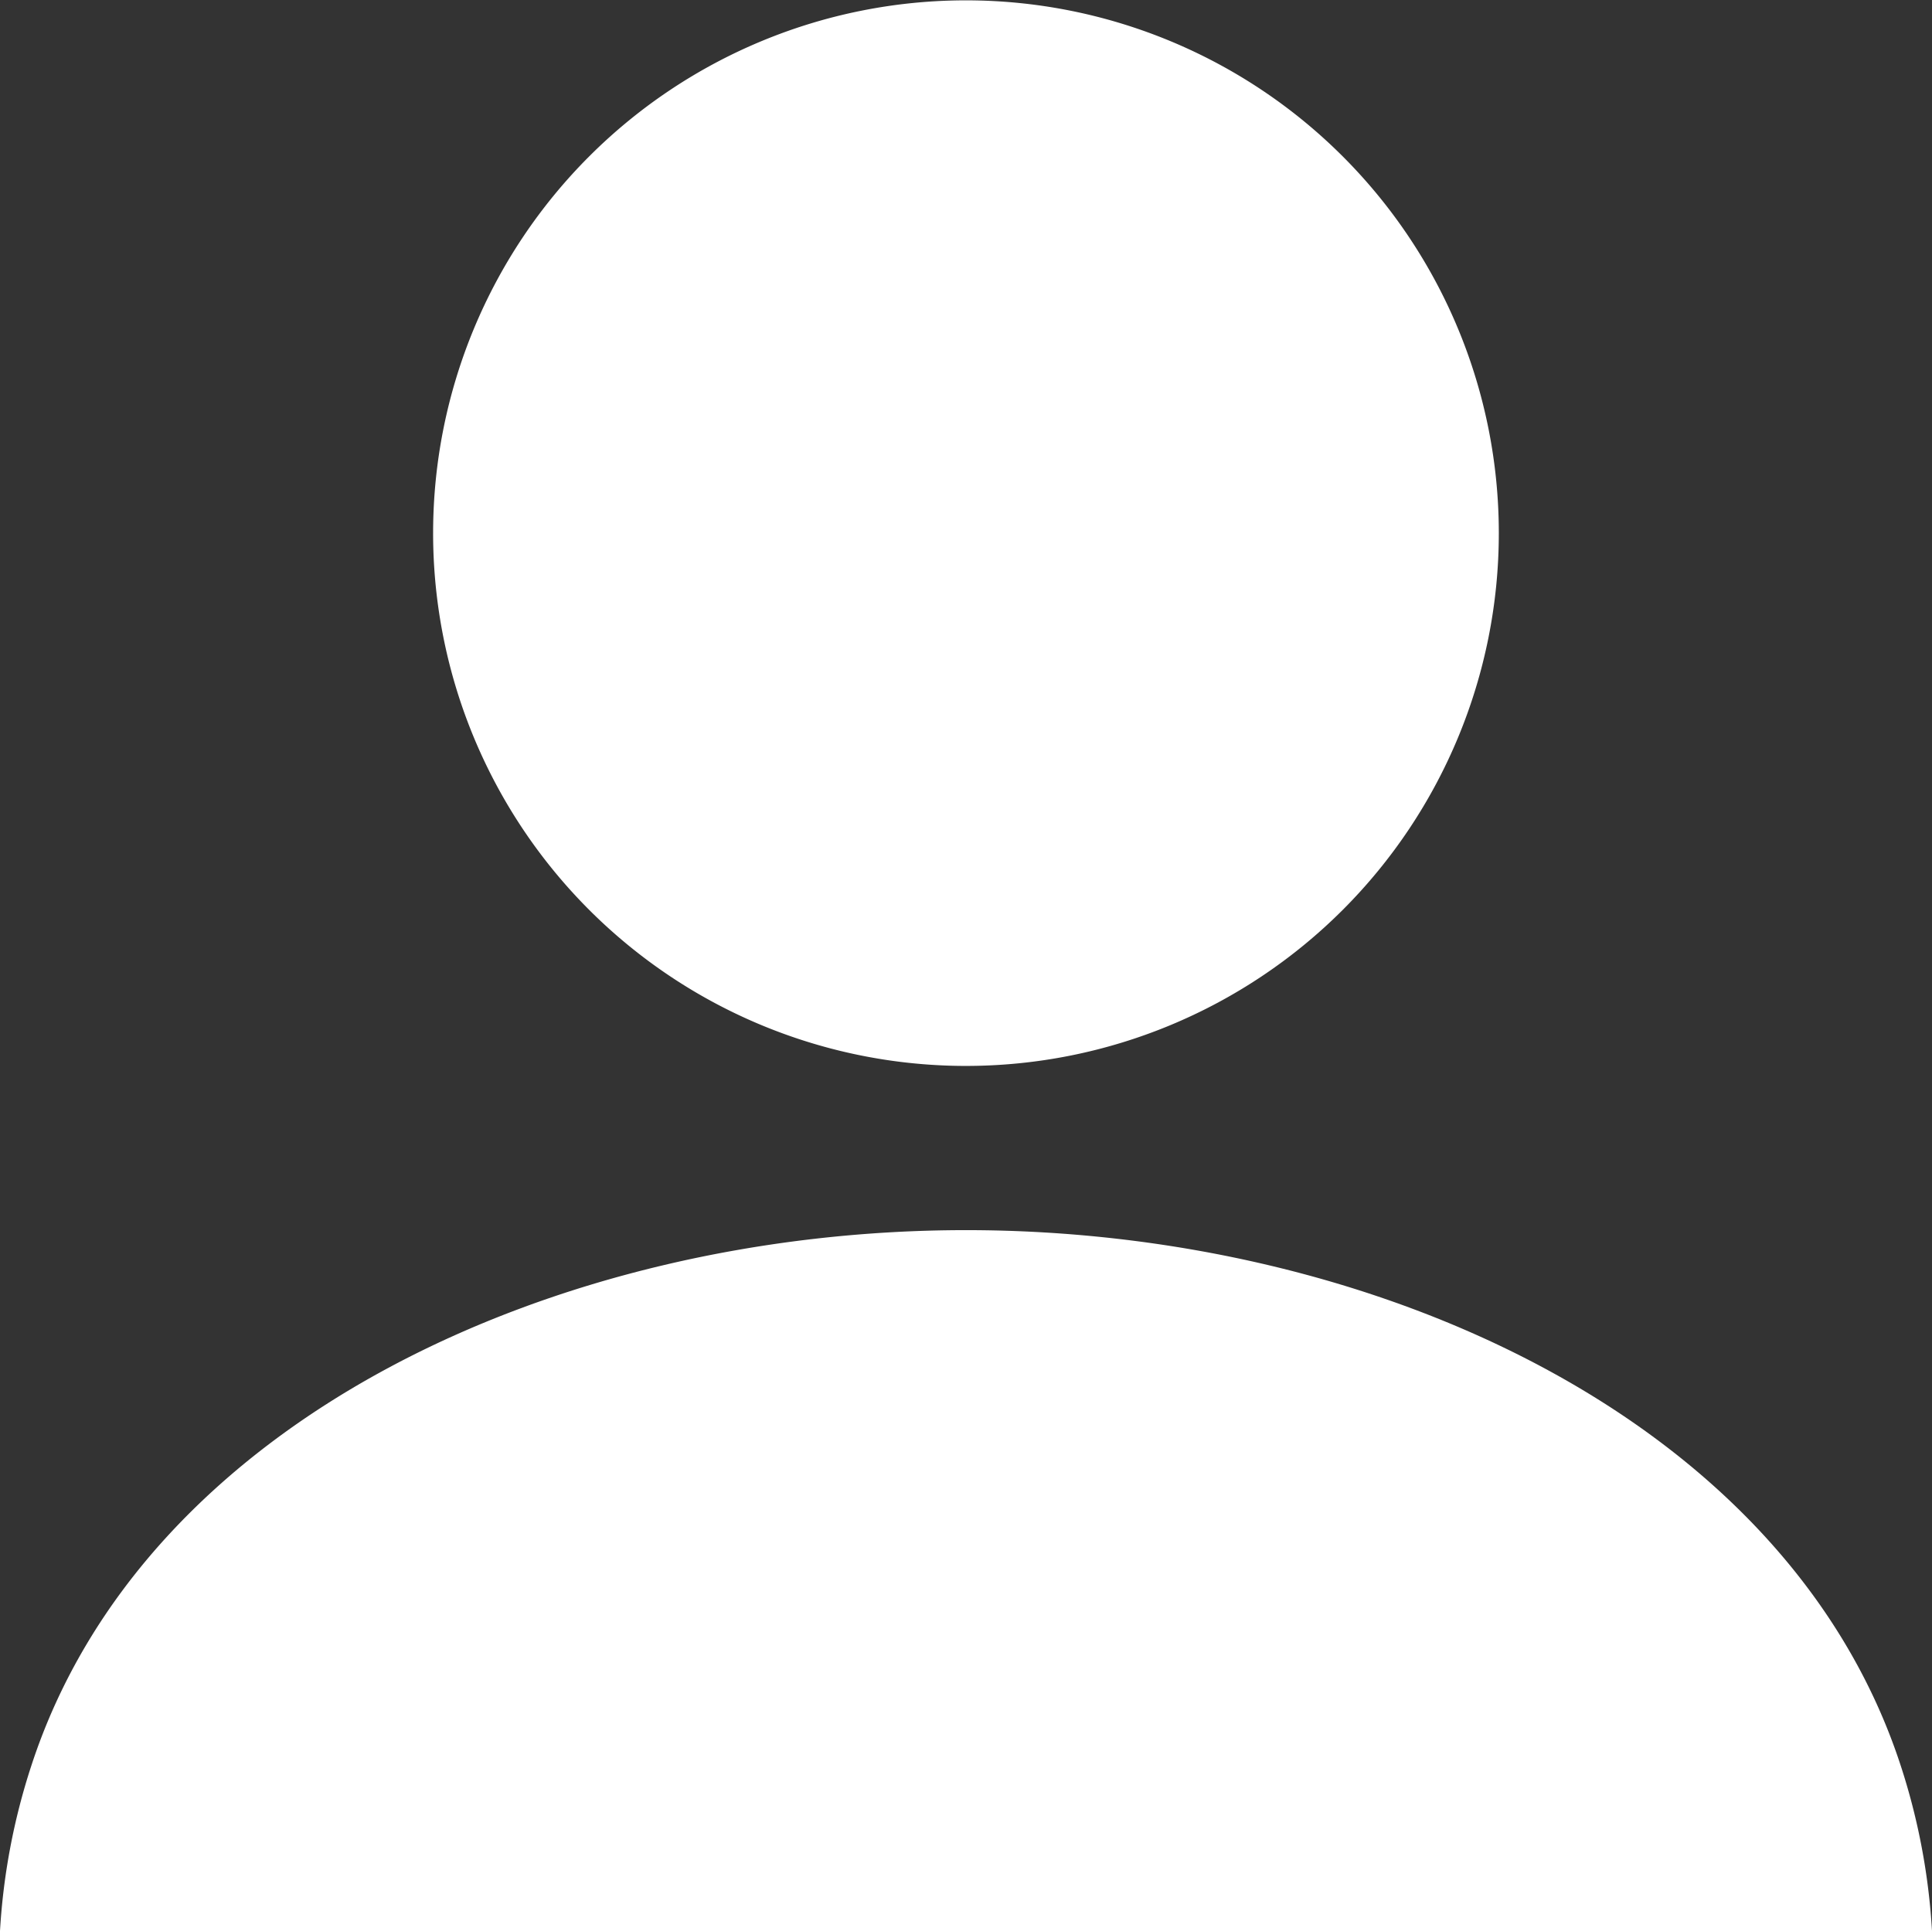 <svg id="人物のアイコン素材_その3_1_" data-name="人物のアイコン素材 その3(1)" xmlns="http://www.w3.org/2000/svg" width="27.527" height="27.515" viewBox="0 0 27.527 27.515">
  <rect x="0" y="0" width="27.527" height="27.515" fill="#333333" stroke="none"/>
  <path id="パス_324" data-name="パス 324" d="M122.377,15.3A7.592,7.592,0,1,0,114.785,7.7,7.592,7.592,0,0,0,122.377,15.3Z" transform="translate(-108.614 -0.111)" fill="#FFF"/>
  <path id="パス_325" data-name="パス 325" d="M27.084,333.778c-1.609-4.946-7.513-7.639-13.32-7.639S2.052,328.832.444,333.778A9.28,9.28,0,0,0,0,336.126H27.527A9.309,9.309,0,0,0,27.084,333.778Z" transform="translate(0 -308.61)" fill="#FFF"/>
</svg>
